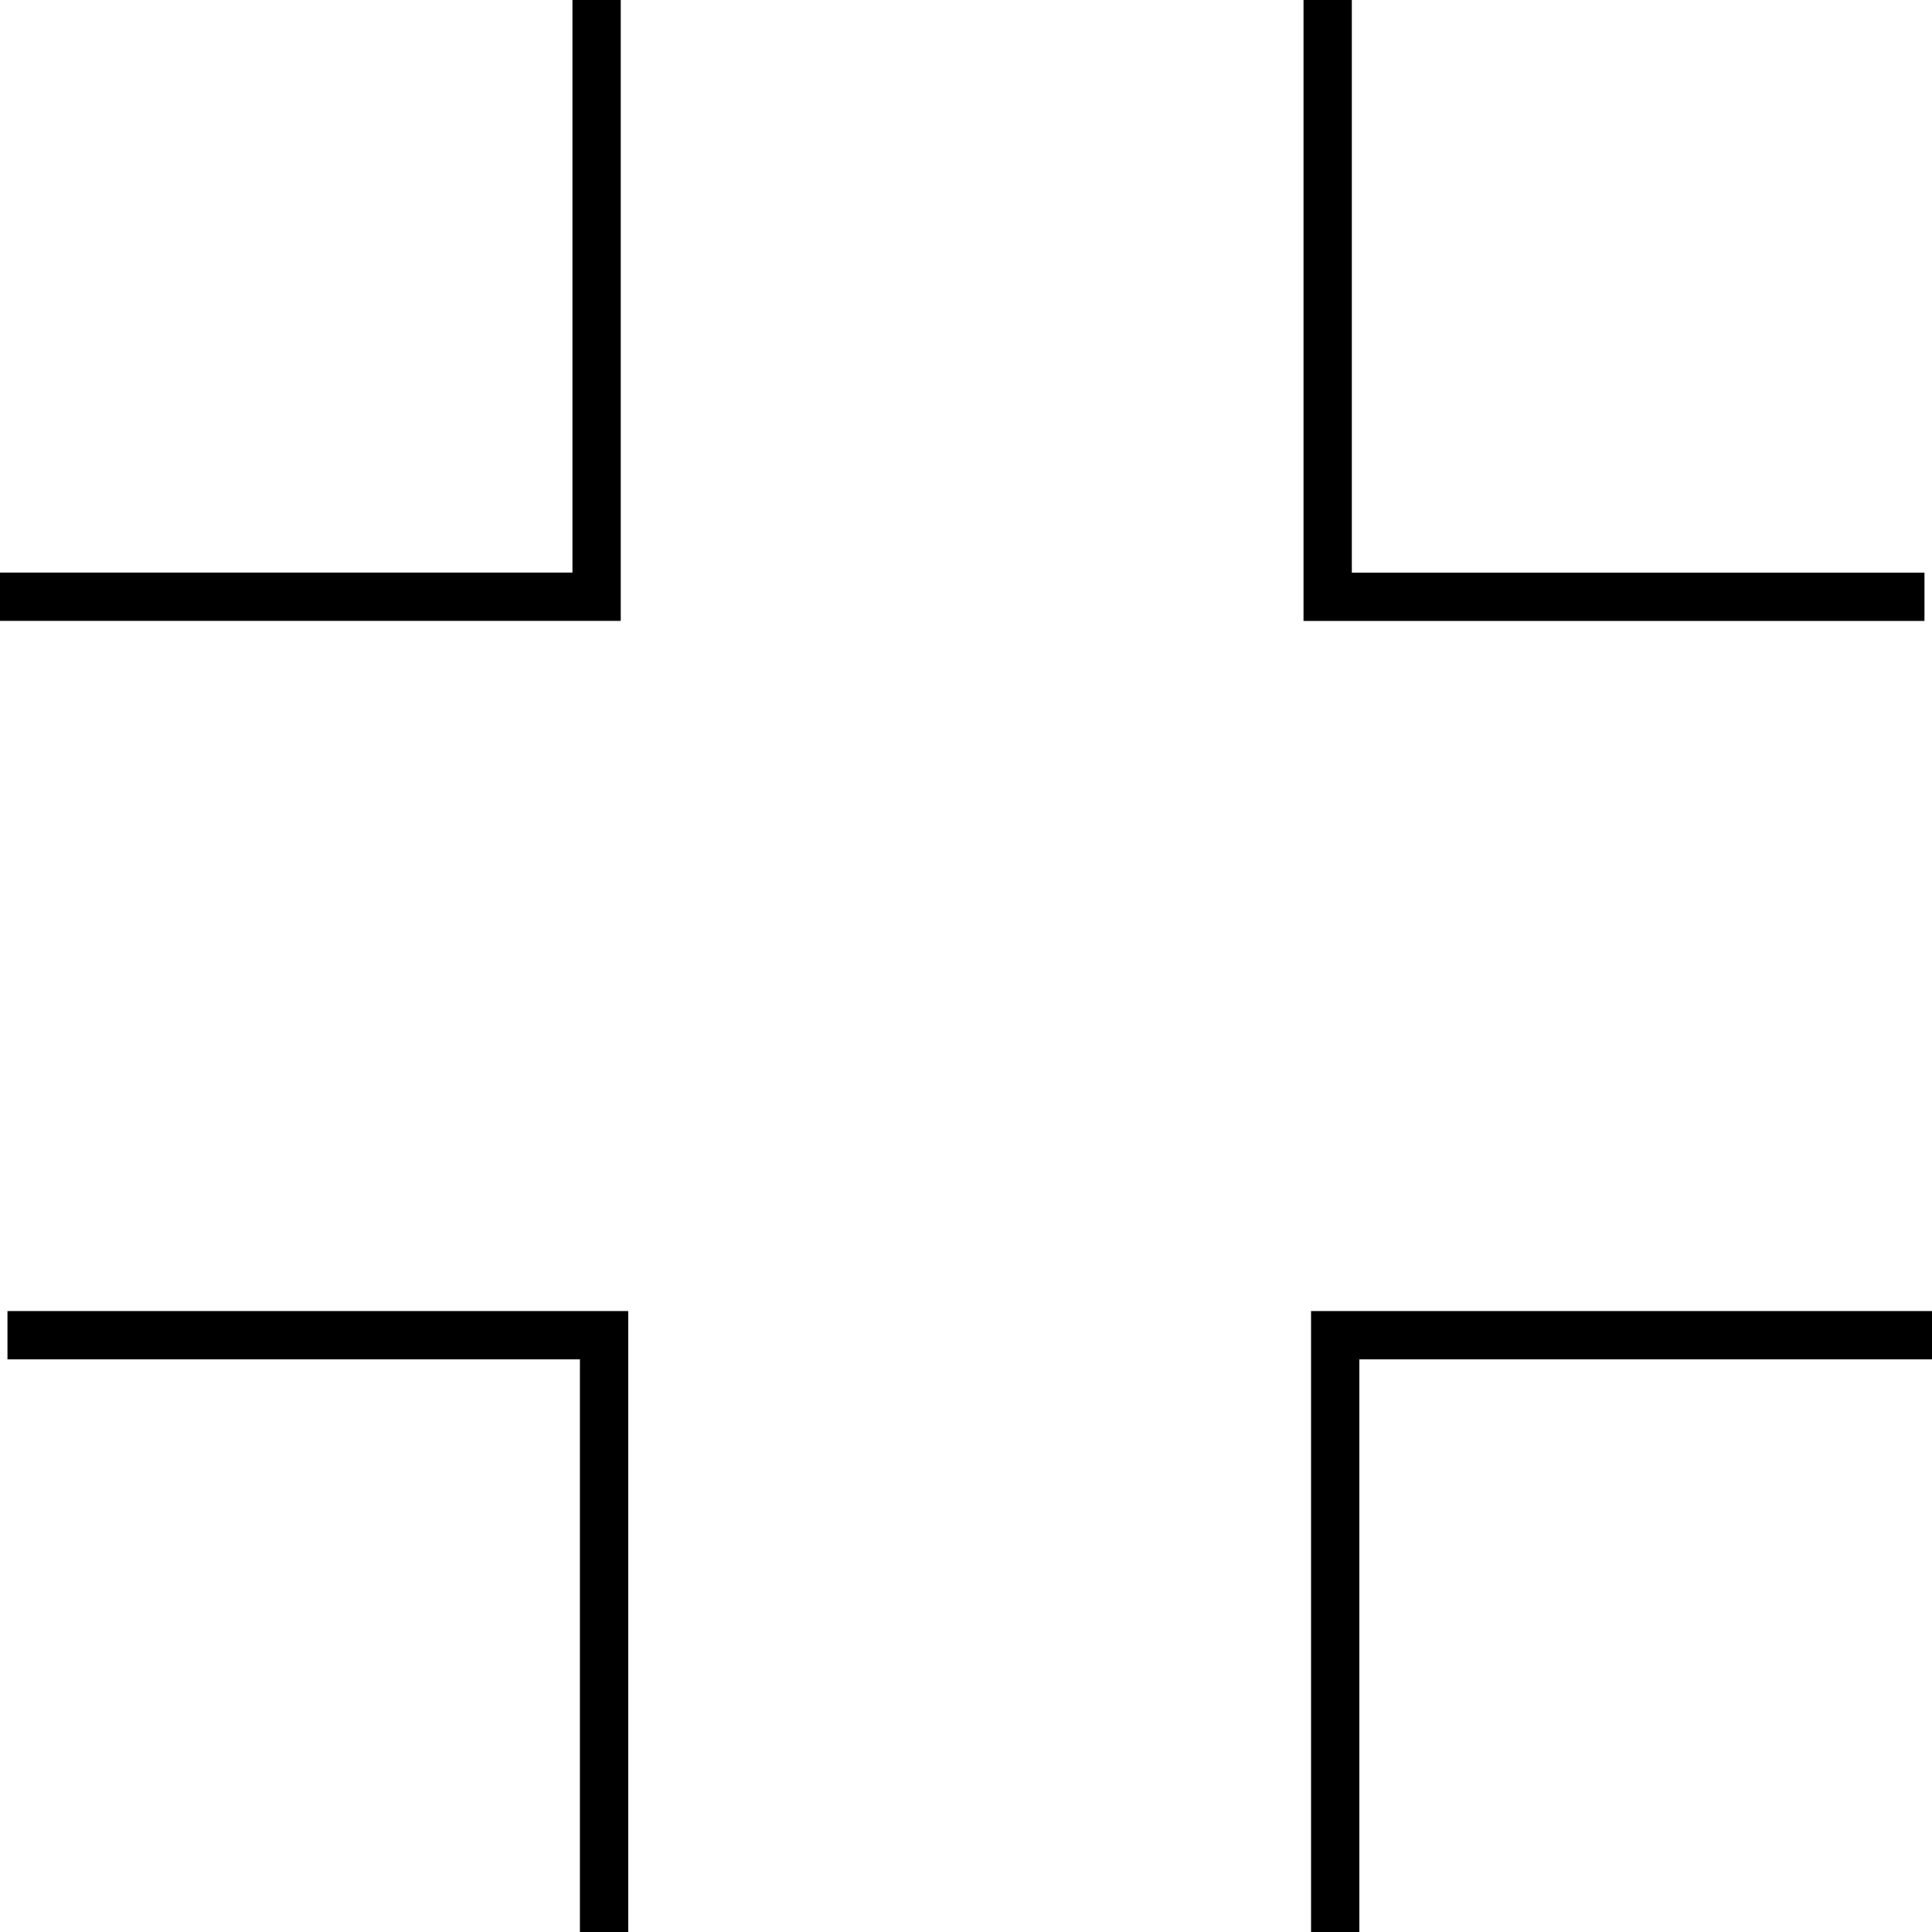 <svg width="30" height="30" viewBox="0 0 30 30" fill="none" xmlns="http://www.w3.org/2000/svg">
<g id="icon-cross-cutout 1" clip-path="url(#clip0_7468_2817)">
<g id="icon-cross-cutout">
<g id="Group 1">
<path id="Path 1" d="M8.889 0V8.891H0V9.641H9.639V0H8.889Z" fill="black"/>
</g>
<g id="Group 2">
<path id="Path 2" d="M20.241 0V9.642H29.883V8.892H20.991V0H20.241Z" fill="black"/>
</g>
<g id="Group 3">
<path id="Path 3" d="M20.358 20.358V30H21.108V21.108H30V20.358H20.358Z" fill="black"/>
</g>
<g id="Group 4">
<path id="Path 4" d="M0.116 20.358V21.108H9.005V30H9.755V20.358H0.116Z" fill="black"/>
</g>
</g>
</g>
<defs>
<clipPath id="clip0_7468_2817">
<rect width="30" height="30" fill="white"/>
</clipPath>
</defs>
</svg>
